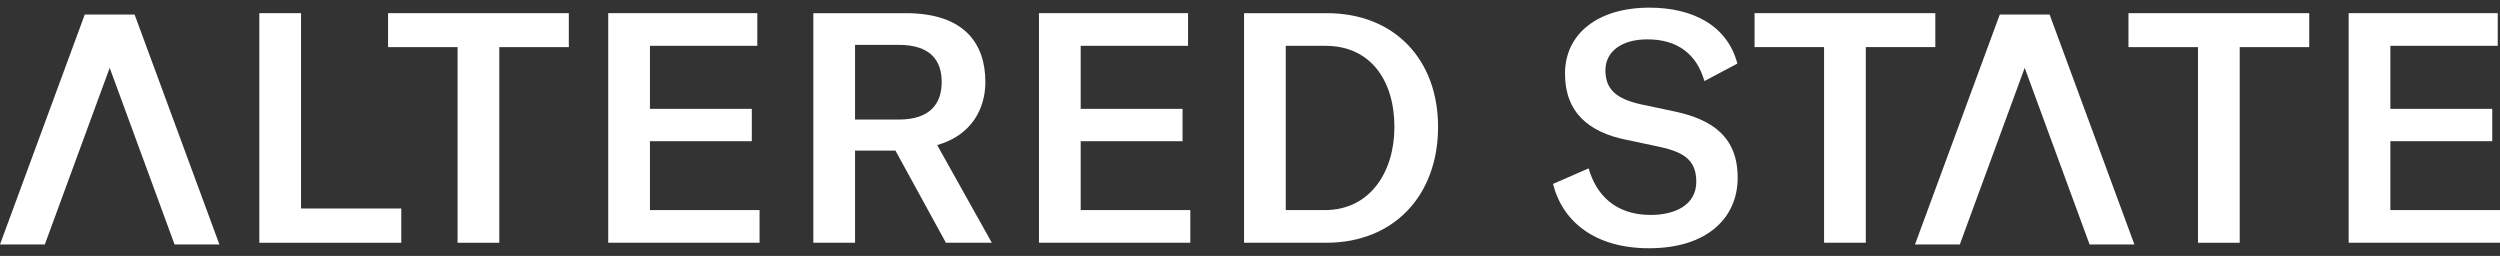 <svg width="254" height="26" viewBox="0 0 254 26" fill="none" xmlns="http://www.w3.org/2000/svg">
<rect x="0" y="0" width="254" height="26" fill="#333333" stroke="none"/>
<path d="M242.862 21.344H254V24.662H238.624V1.336L253.77 1.336V4.654L242.862 4.654V11.06L253.211 11.06V14.346L242.862 14.346V21.344Z" fill="white"/>
<path d="M216.252 4.788V1.338L234.618 1.338V4.788L227.554 4.788V24.664H223.316V4.788L216.252 4.788Z" fill="white"/>
<path d="M178.263 4.785V1.336L196.628 1.336V4.785L189.565 4.785V24.662L185.326 24.662V4.785L178.263 4.785Z" fill="white"/>
<path d="M167.546 25.222C162.027 25.222 158.742 22.495 157.789 18.684L161.403 17.107C162.158 19.735 164.064 21.838 167.711 21.838C170.109 21.838 172.343 20.885 172.343 18.454C172.343 16.187 170.963 15.398 168.401 14.873L165.148 14.183C161.468 13.427 159.004 11.456 159.004 7.481C159.004 3.439 162.323 0.778 167.579 0.778C171.982 0.778 175.497 2.585 176.516 6.462L173.164 8.236C172.409 5.542 170.47 3.998 167.382 3.998C164.82 3.998 163.111 5.181 163.111 7.152C163.111 9.057 164.195 10.043 166.725 10.602L170.142 11.324C173.986 12.146 176.548 13.92 176.548 18.059C176.548 22.068 173.526 25.222 167.546 25.222Z" fill="white"/>
<path d="M126.395 24.664V1.338L134.805 1.338C141.639 1.338 146.107 6.003 146.107 12.902C146.107 19.802 141.672 24.664 134.74 24.664H126.395ZM130.633 21.346H134.608C139.142 21.346 141.672 17.535 141.672 12.902C141.672 8.172 139.241 4.656 134.674 4.656H130.633V21.346Z" fill="white"/>
<path d="M109.797 21.344H120.935V24.662H105.559V1.336L120.705 1.336V4.654L109.797 4.654V11.06L120.146 11.06V14.346L109.797 14.346V21.344Z" fill="white"/>
<path d="M82.635 24.664V1.338L92.031 1.338C98.043 1.338 100.113 4.492 100.113 8.336C100.113 11.095 98.667 13.757 95.218 14.742L100.77 24.664L96.105 24.664L90.979 15.301H86.873V24.664H82.635ZM86.873 12.147H91.308C94.495 12.147 95.677 10.537 95.677 8.336C95.677 6.102 94.495 4.558 91.308 4.558H86.873V12.147Z" fill="white"/>
<path d="M66.034 21.344H77.171V24.662H61.796L61.796 1.336L76.942 1.336V4.654L66.034 4.654V11.06L76.383 11.06V14.346L66.034 14.346V21.344Z" fill="white"/>
<path d="M39.427 4.788V1.338L57.792 1.338V4.788L50.729 4.788L50.729 24.664H46.491L46.491 4.788L39.427 4.788Z" fill="white"/>
<path d="M26.346 24.664L26.346 1.338L30.585 1.338L30.585 21.182L40.769 21.182L40.769 24.664L26.346 24.664Z" fill="white"/>
<path d="M8.612 1.476L0 24.835H4.554C6.75 18.853 8.949 12.875 11.145 6.893L17.735 24.835H22.29L13.674 1.476L8.612 1.476Z" fill="white"/>
<path d="M203.177 1.476L194.565 24.835H199.119C201.315 18.853 203.514 12.875 205.71 6.893L212.301 24.835H216.855L208.239 1.476L203.177 1.476Z" fill="white"/>
</svg>
